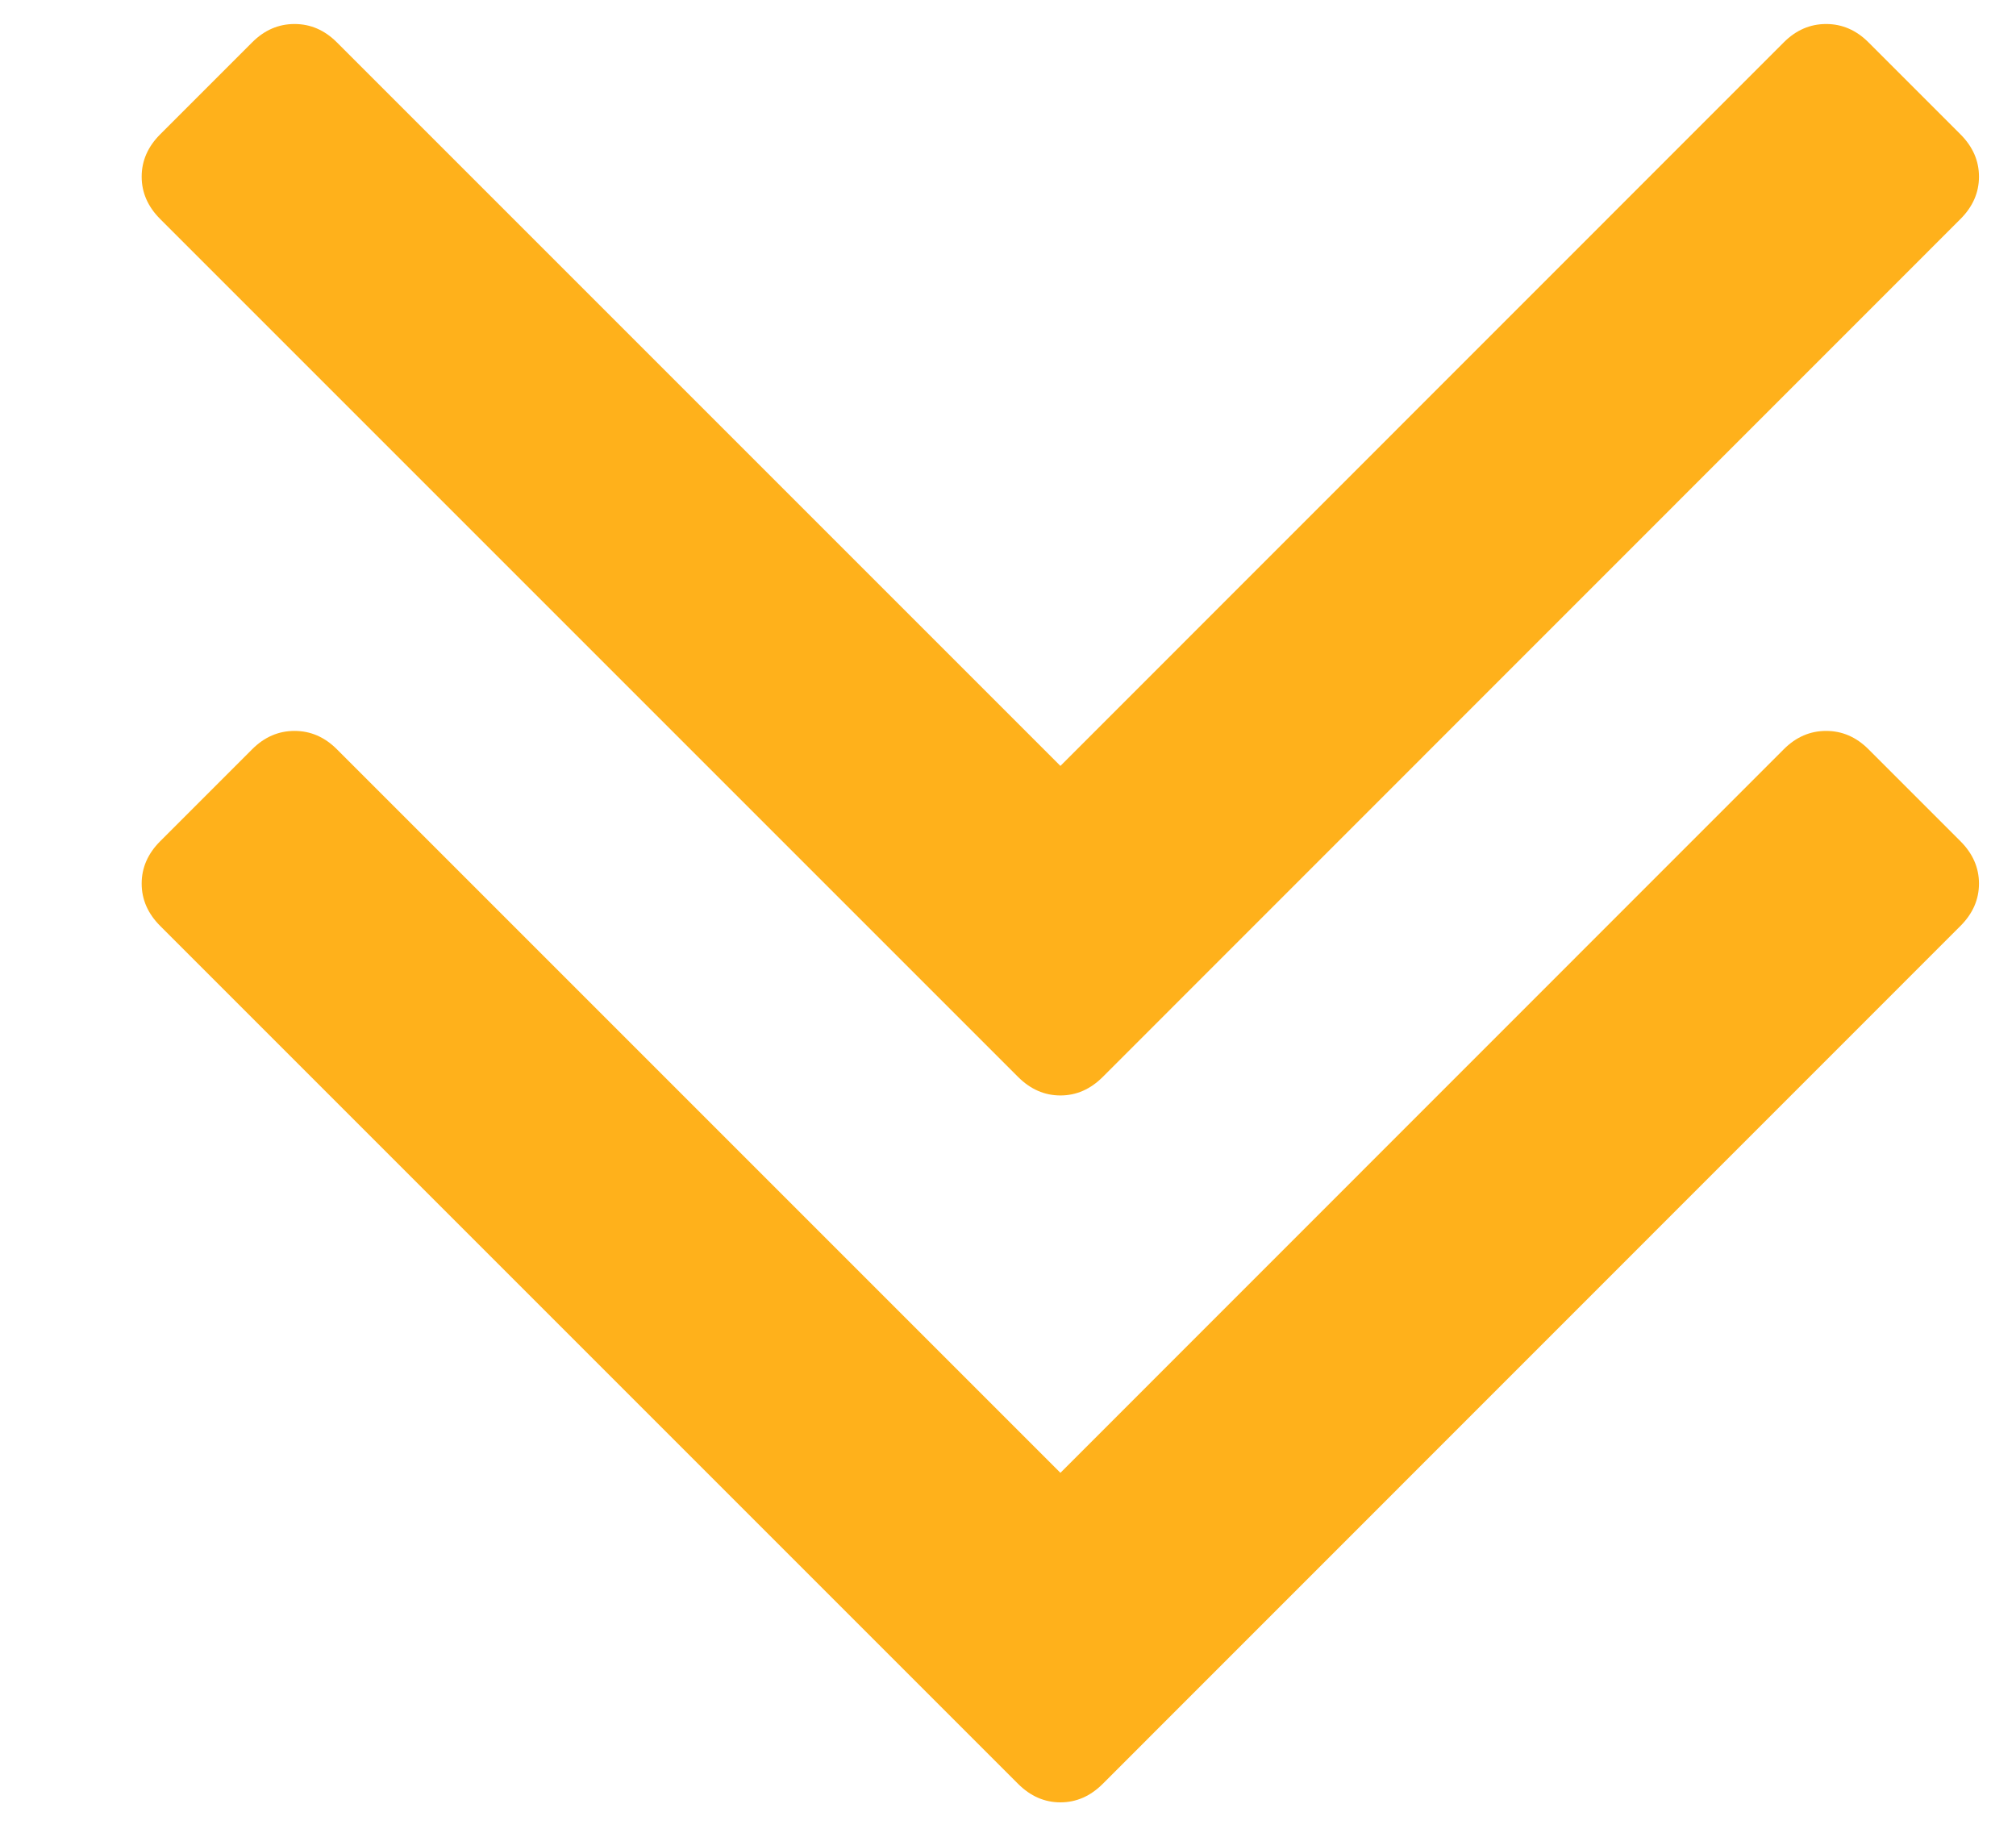 <svg width="11" height="10" viewBox="0 0 11 10" fill="none" xmlns="http://www.w3.org/2000/svg">
<path d="M6.017 5.876C5.95 5.943 5.873 5.977 5.786 5.977C5.699 5.977 5.622 5.943 5.555 5.876L0.874 1.195C0.807 1.128 0.773 1.051 0.773 0.964C0.773 0.877 0.807 0.8 0.874 0.733L1.376 0.231C1.443 0.164 1.52 0.131 1.607 0.131C1.694 0.131 1.771 0.164 1.838 0.231L5.786 4.179L9.733 0.231C9.8 0.164 9.877 0.131 9.964 0.131C10.051 0.131 10.128 0.164 10.195 0.231L10.697 0.733C10.764 0.8 10.798 0.877 10.798 0.964C10.798 1.051 10.764 1.128 10.697 1.195L6.017 5.876ZM6.017 9.733C5.95 9.8 5.873 9.834 5.786 9.834C5.699 9.834 5.622 9.8 5.555 9.733L0.874 5.052C0.807 4.985 0.773 4.908 0.773 4.821C0.773 4.734 0.807 4.657 0.874 4.59L1.376 4.088C1.443 4.021 1.52 3.988 1.607 3.988C1.694 3.988 1.771 4.021 1.838 4.088L5.786 8.036L9.733 4.088C9.8 4.021 9.877 3.988 9.964 3.988C10.051 3.988 10.128 4.021 10.195 4.088L10.697 4.59C10.764 4.657 10.798 4.734 10.798 4.821C10.798 4.908 10.764 4.985 10.697 5.052L6.017 9.733Z" fill="#FFB11B"/>
</svg>
